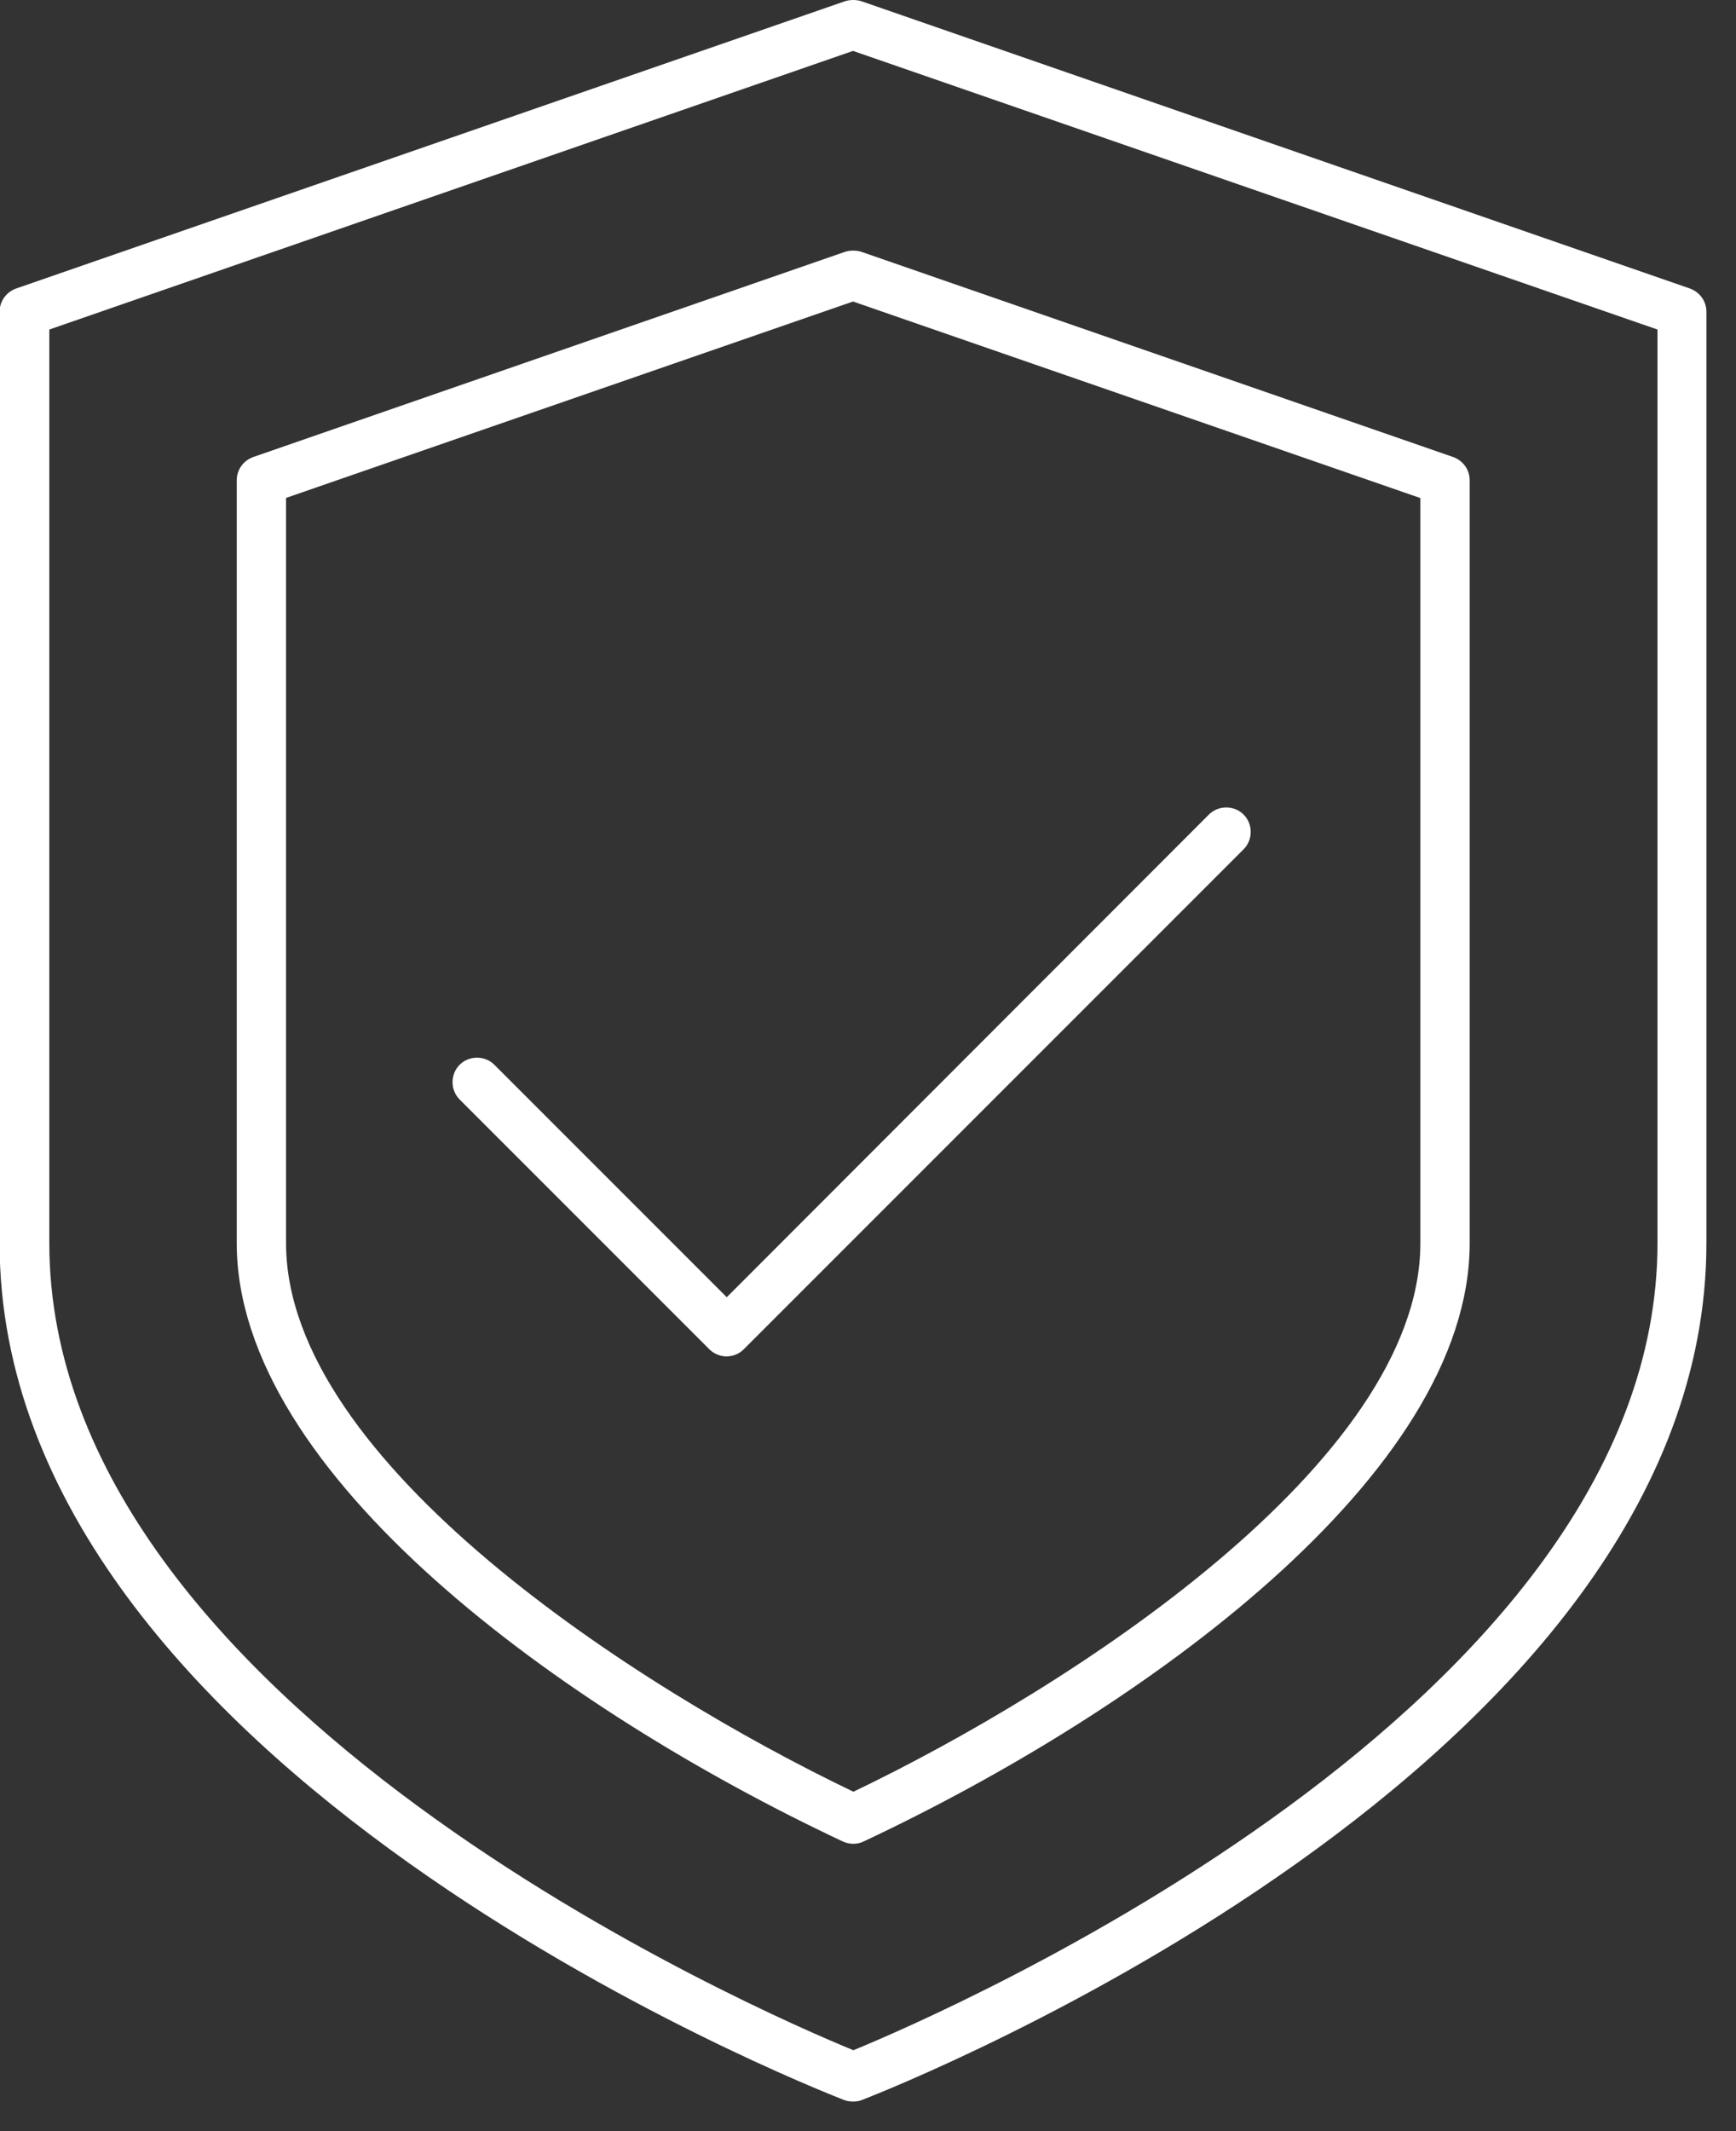 <?xml version="1.0" encoding="UTF-8"?> <svg xmlns="http://www.w3.org/2000/svg" width="44" height="54" viewBox="0 0 44 54" fill="none"><rect x="0" y="0" width="44" height="54" fill="#333333" stroke="none"/><g clip-path="url(#clip0_131_157)"><path d="M21.63 46.72C21.54 46.72 21.45 46.7 21.36 46.66C14.27 43.33 6 37.36 6 31.5V12.17C6 11.9 6.17 11.67 6.42 11.58L21.42 6.38C21.55 6.34 21.7 6.34 21.83 6.38L36.83 11.58C37.08 11.67 37.25 11.9 37.25 12.17V31.5C37.25 37.36 28.98 43.33 21.89 46.66C21.81 46.7 21.72 46.72 21.62 46.72H21.63ZM7.25 12.62V31.5C7.25 37.05 16.16 42.78 21.63 45.4C27.1 42.78 36 37.05 36 31.5V12.62L21.62 7.64L7.24 12.62H7.25Z" fill="white"></path><path d="M21.62 53.25C21.54 53.25 21.47 53.24 21.39 53.21C20.52 52.87 -0.01 44.78 -0.01 31.5V7.9C-0.01 7.63 0.16 7.4 0.41 7.31L21.42 0.03C21.55 -0.01 21.7 -0.01 21.83 0.03L42.83 7.31C43.08 7.4 43.25 7.63 43.25 7.9V31.5C43.25 44.78 22.72 52.87 21.85 53.21C21.78 53.24 21.7 53.25 21.62 53.25ZM1.25 8.35V31.5C1.25 43.21 19.38 51.03 21.63 51.95C23.87 51.03 42.01 43.21 42.01 31.5V8.35L21.62 1.29L1.25 8.35Z" fill="white"></path><path d="M18.42 34.37C18.25 34.37 18.09 34.3 17.98 34.19L11.65 27.86C11.41 27.62 11.41 27.22 11.65 26.98C11.89 26.74 12.29 26.74 12.53 26.98L18.42 32.87L30.64 20.64C30.88 20.4 31.28 20.4 31.52 20.64C31.76 20.88 31.76 21.28 31.52 21.52L18.85 34.19C18.73 34.31 18.57 34.37 18.41 34.37H18.42Z" fill="white"></path></g><defs><clipPath id="clip0_131_157"><rect width="43.25" height="53.25" fill="white"></rect></clipPath></defs></svg> 
